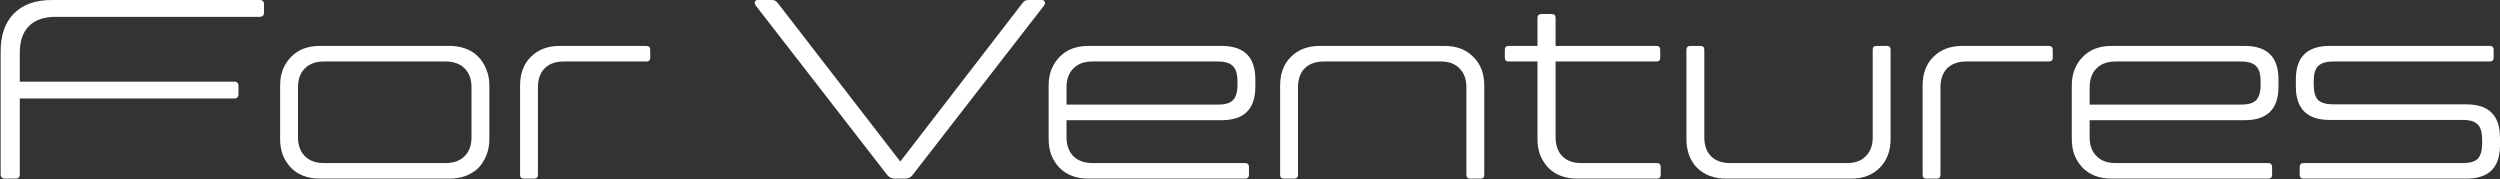 <svg width="1157" height="83" viewBox="0 0 1157 83" fill="none" xmlns="http://www.w3.org/2000/svg">
<rect x="0" y="0" width="1157" height="83" fill="#333333" stroke="none"/>
<path d="M1066.19 82.665C1064.93 82.665 1064.3 82.074 1064.3 80.893V77.232C1064.3 76.052 1064.93 75.461 1066.19 75.461H1139.76C1143.06 75.461 1145.39 74.792 1146.73 73.453C1148.06 72.036 1148.73 69.674 1148.73 66.368V64.596C1148.73 61.29 1148.06 58.967 1146.73 57.629C1145.39 56.212 1143.06 55.503 1139.76 55.503H1078.11C1067.72 55.503 1062.52 50.346 1062.52 40.033V36.726C1062.52 26.413 1067.72 21.256 1078.11 21.256H1152.28C1153.46 21.256 1154.05 21.846 1154.05 23.027V26.688C1154.05 27.869 1153.46 28.46 1152.28 28.46H1079.88C1076.58 28.46 1074.22 29.168 1072.8 30.585C1071.46 31.924 1070.79 34.246 1070.79 37.553V39.206C1070.79 42.513 1071.46 44.875 1072.8 46.292C1074.22 47.63 1076.58 48.299 1079.88 48.299H1141.53C1151.84 48.299 1157 53.456 1157 63.77V67.194C1157 77.508 1151.84 82.665 1141.53 82.665H1066.19Z" fill="white"/>
<path d="M1038.89 21.256C1049.28 21.256 1054.48 26.413 1054.48 36.726V40.151C1054.48 50.464 1049.28 55.621 1038.89 55.621H967.089V63.533C967.089 67.234 968.152 70.147 970.277 72.272C972.403 74.398 975.316 75.461 979.016 75.461H1049.64C1050.9 75.461 1051.53 76.052 1051.53 77.232V80.893C1051.53 82.074 1050.9 82.665 1049.64 82.665H977.127C974.371 82.665 971.852 82.232 969.569 81.366C967.364 80.5 965.475 79.279 963.9 77.705C962.326 76.052 961.066 74.123 960.121 71.918C959.255 69.635 958.822 67.116 958.822 64.36V39.56C958.822 36.805 959.255 34.325 960.121 32.12C961.066 29.837 962.326 27.909 963.9 26.334C965.475 24.681 967.364 23.421 969.569 22.555C971.852 21.689 974.371 21.256 977.127 21.256H1038.89ZM967.089 48.417H1037.12C1040.43 48.417 1042.75 47.748 1044.09 46.41C1045.5 44.993 1046.21 42.631 1046.21 39.324V37.553C1046.21 34.246 1045.5 31.924 1044.09 30.585C1042.75 29.168 1040.43 28.46 1037.12 28.46H979.016C975.316 28.46 972.403 29.522 970.277 31.648C968.152 33.774 967.089 36.687 967.089 40.387V48.417Z" fill="white"/>
<path d="M889.787 39.56C889.787 34.049 891.44 29.64 894.747 26.334C898.132 22.948 902.58 21.256 908.091 21.256H948.125C949.385 21.256 950.015 21.846 950.015 23.027V26.688C950.015 27.869 949.385 28.46 948.125 28.46H909.981C906.202 28.46 903.249 29.522 901.124 31.648C899.077 33.774 898.053 36.687 898.053 40.387V80.893C898.053 82.074 897.463 82.665 896.282 82.665H891.558C890.377 82.665 889.787 82.074 889.787 80.893V39.56Z" fill="white"/>
<path d="M788.752 63.533C788.752 67.234 789.775 70.147 791.822 72.272C793.948 74.398 796.9 75.461 800.679 75.461H854.885C858.585 75.461 861.458 74.398 863.505 72.272C865.631 70.147 866.694 67.234 866.694 63.533V23.027C866.694 21.846 867.284 21.256 868.465 21.256H873.189C874.37 21.256 874.961 21.846 874.961 23.027V64.36C874.961 69.871 873.268 74.319 869.882 77.705C866.576 81.011 862.167 82.665 856.656 82.665H798.79C793.279 82.665 788.831 81.011 785.445 77.705C782.139 74.319 780.485 69.871 780.485 64.36V23.027C780.485 21.846 781.076 21.256 782.257 21.256H786.981C788.161 21.256 788.752 21.846 788.752 23.027V63.533Z" fill="white"/>
<path d="M766.697 75.461C767.956 75.461 768.586 76.052 768.586 77.232V80.893C768.586 82.074 767.956 82.665 766.697 82.665H729.851C727.096 82.665 724.576 82.232 722.293 81.366C720.089 80.5 718.199 79.279 716.625 77.705C715.05 76.052 713.79 74.123 712.846 71.918C711.98 69.635 711.547 67.116 711.547 64.36V28.46H698.202C697.021 28.46 696.431 27.869 696.431 26.688V23.027C696.431 21.846 697.021 21.256 698.202 21.256H711.547V8.266C711.547 7.085 712.177 6.494 713.436 6.494H718.042C719.301 6.494 719.931 7.085 719.931 8.266V21.256H766.578C767.759 21.256 768.35 21.846 768.35 23.027V26.688C768.35 27.869 767.759 28.46 766.578 28.46H719.931V63.533C719.931 67.234 720.955 70.147 723.002 72.272C725.127 74.398 728.04 75.461 731.741 75.461H766.697Z" fill="white"/>
<path d="M592.443 39.56C592.443 34.049 594.097 29.64 597.403 26.334C600.789 22.948 605.237 21.256 610.748 21.256H668.614C674.125 21.256 678.534 22.948 681.841 26.334C685.226 29.64 686.919 34.049 686.919 39.56V80.893C686.919 82.074 686.328 82.665 685.147 82.665H680.423C679.242 82.665 678.652 82.074 678.652 80.893V40.387C678.652 36.687 677.589 33.774 675.463 31.648C673.416 29.522 670.543 28.46 666.843 28.46H612.637C608.858 28.46 605.906 29.522 603.78 31.648C601.733 33.774 600.71 36.687 600.71 40.387V80.893C600.71 82.074 600.119 82.665 598.939 82.665H594.215C593.034 82.665 592.443 82.074 592.443 80.893V39.56Z" fill="white"/>
<path d="M565.384 21.256C575.776 21.256 580.972 26.413 580.972 36.726V40.151C580.972 50.464 575.776 55.621 565.384 55.621H493.583V63.533C493.583 67.234 494.645 70.147 496.771 72.272C498.897 74.398 501.81 75.461 505.51 75.461H576.13C577.39 75.461 578.02 76.052 578.02 77.232V80.893C578.02 82.074 577.39 82.665 576.13 82.665H503.62C500.865 82.665 498.346 82.232 496.062 81.366C493.858 80.5 491.969 79.279 490.394 77.705C488.819 76.052 487.56 74.123 486.615 71.918C485.749 69.635 485.316 67.116 485.316 64.36V39.56C485.316 36.805 485.749 34.325 486.615 32.12C487.56 29.837 488.819 27.909 490.394 26.334C491.969 24.681 493.858 23.421 496.062 22.555C498.346 21.689 500.865 21.256 503.62 21.256H565.384ZM493.583 48.417H563.612C566.919 48.417 569.241 47.748 570.58 46.41C571.997 44.993 572.705 42.631 572.705 39.324V37.553C572.705 34.246 571.997 31.924 570.58 30.585C569.241 29.168 566.919 28.46 563.612 28.46H505.51C501.81 28.46 498.897 29.522 496.771 31.648C494.645 33.774 493.583 36.687 493.583 40.387V48.417Z" fill="white"/>
<path d="M414.289 82.666C412.715 82.666 411.494 82.115 410.628 81.012L349.692 2.48C349.298 1.929 349.18 1.378 349.338 0.827C349.574 0.276 350.007 0 350.637 0H356.896C357.762 0 358.391 0.118 358.785 0.354C359.179 0.59 359.572 0.945 359.966 1.417L416.651 74.754L473.218 1.417C473.612 0.945 474.005 0.59 474.399 0.354C474.793 0.118 475.422 0 476.288 0H482.193C482.823 0 483.256 0.276 483.492 0.827C483.728 1.378 483.65 1.929 483.256 2.48L422.32 81.012C421.532 82.115 420.351 82.666 418.777 82.666H414.289Z" fill="white"/>
<path d="M240.694 39.56C240.694 34.049 242.347 29.64 245.654 26.334C249.039 22.948 253.487 21.256 258.998 21.256H299.032C300.292 21.256 300.922 21.846 300.922 23.027V26.688C300.922 27.869 300.292 28.46 299.032 28.46H260.888C257.109 28.46 254.157 29.522 252.031 31.648C249.984 33.774 248.96 36.687 248.96 40.387V80.893C248.96 82.074 248.37 82.665 247.189 82.665H242.465C241.284 82.665 240.694 82.074 240.694 80.893V39.56Z" fill="white"/>
<path d="M147.95 82.665C145.195 82.665 142.675 82.232 140.392 81.366C138.188 80.5 136.298 79.279 134.724 77.705C133.149 76.052 131.889 74.123 130.945 71.918C130.079 69.635 129.646 67.116 129.646 64.36V39.56C129.646 36.805 130.079 34.325 130.945 32.12C131.889 29.837 133.149 27.909 134.724 26.334C136.298 24.681 138.188 23.421 140.392 22.555C142.675 21.689 145.195 21.256 147.95 21.256H208.178C210.855 21.256 213.335 21.689 215.618 22.555C217.901 23.421 219.83 24.681 221.405 26.334C222.979 27.909 224.199 29.837 225.065 32.12C226.01 34.325 226.483 36.805 226.483 39.56V64.36C226.483 67.116 226.01 69.635 225.065 71.918C224.199 74.123 222.979 76.052 221.405 77.705C219.83 79.279 217.901 80.5 215.618 81.366C213.335 82.232 210.855 82.665 208.178 82.665H147.95ZM149.84 28.46C146.139 28.46 143.226 29.522 141.101 31.648C138.975 33.774 137.912 36.687 137.912 40.387V63.533C137.912 67.234 138.975 70.147 141.101 72.272C143.226 74.398 146.139 75.461 149.84 75.461H206.288C209.989 75.461 212.902 74.398 215.027 72.272C217.153 70.147 218.216 67.234 218.216 63.533V40.387C218.216 36.687 217.153 33.774 215.027 31.648C212.902 29.522 209.989 28.46 206.288 28.46H149.84Z" fill="white"/>
<path d="M9.157 80.658C9.157 81.997 8.488 82.666 7.149 82.666H2.307C0.969 82.666 0.3 81.997 0.3 80.658V23.855C0.3 16.218 2.347 10.353 6.441 6.259C10.535 2.086 16.4 0 24.037 0H120.165C121.504 0 122.173 0.669 122.173 2.008V5.787C122.173 7.125 121.504 7.794 120.165 7.794H25.808C20.376 7.794 16.242 9.211 13.408 12.046C10.574 14.88 9.157 19.013 9.157 24.445V37.79H108.356C109.694 37.79 110.363 38.459 110.363 39.798V43.577C110.363 44.915 109.694 45.584 108.356 45.584H9.157V80.658Z" fill="white"/>
</svg>
